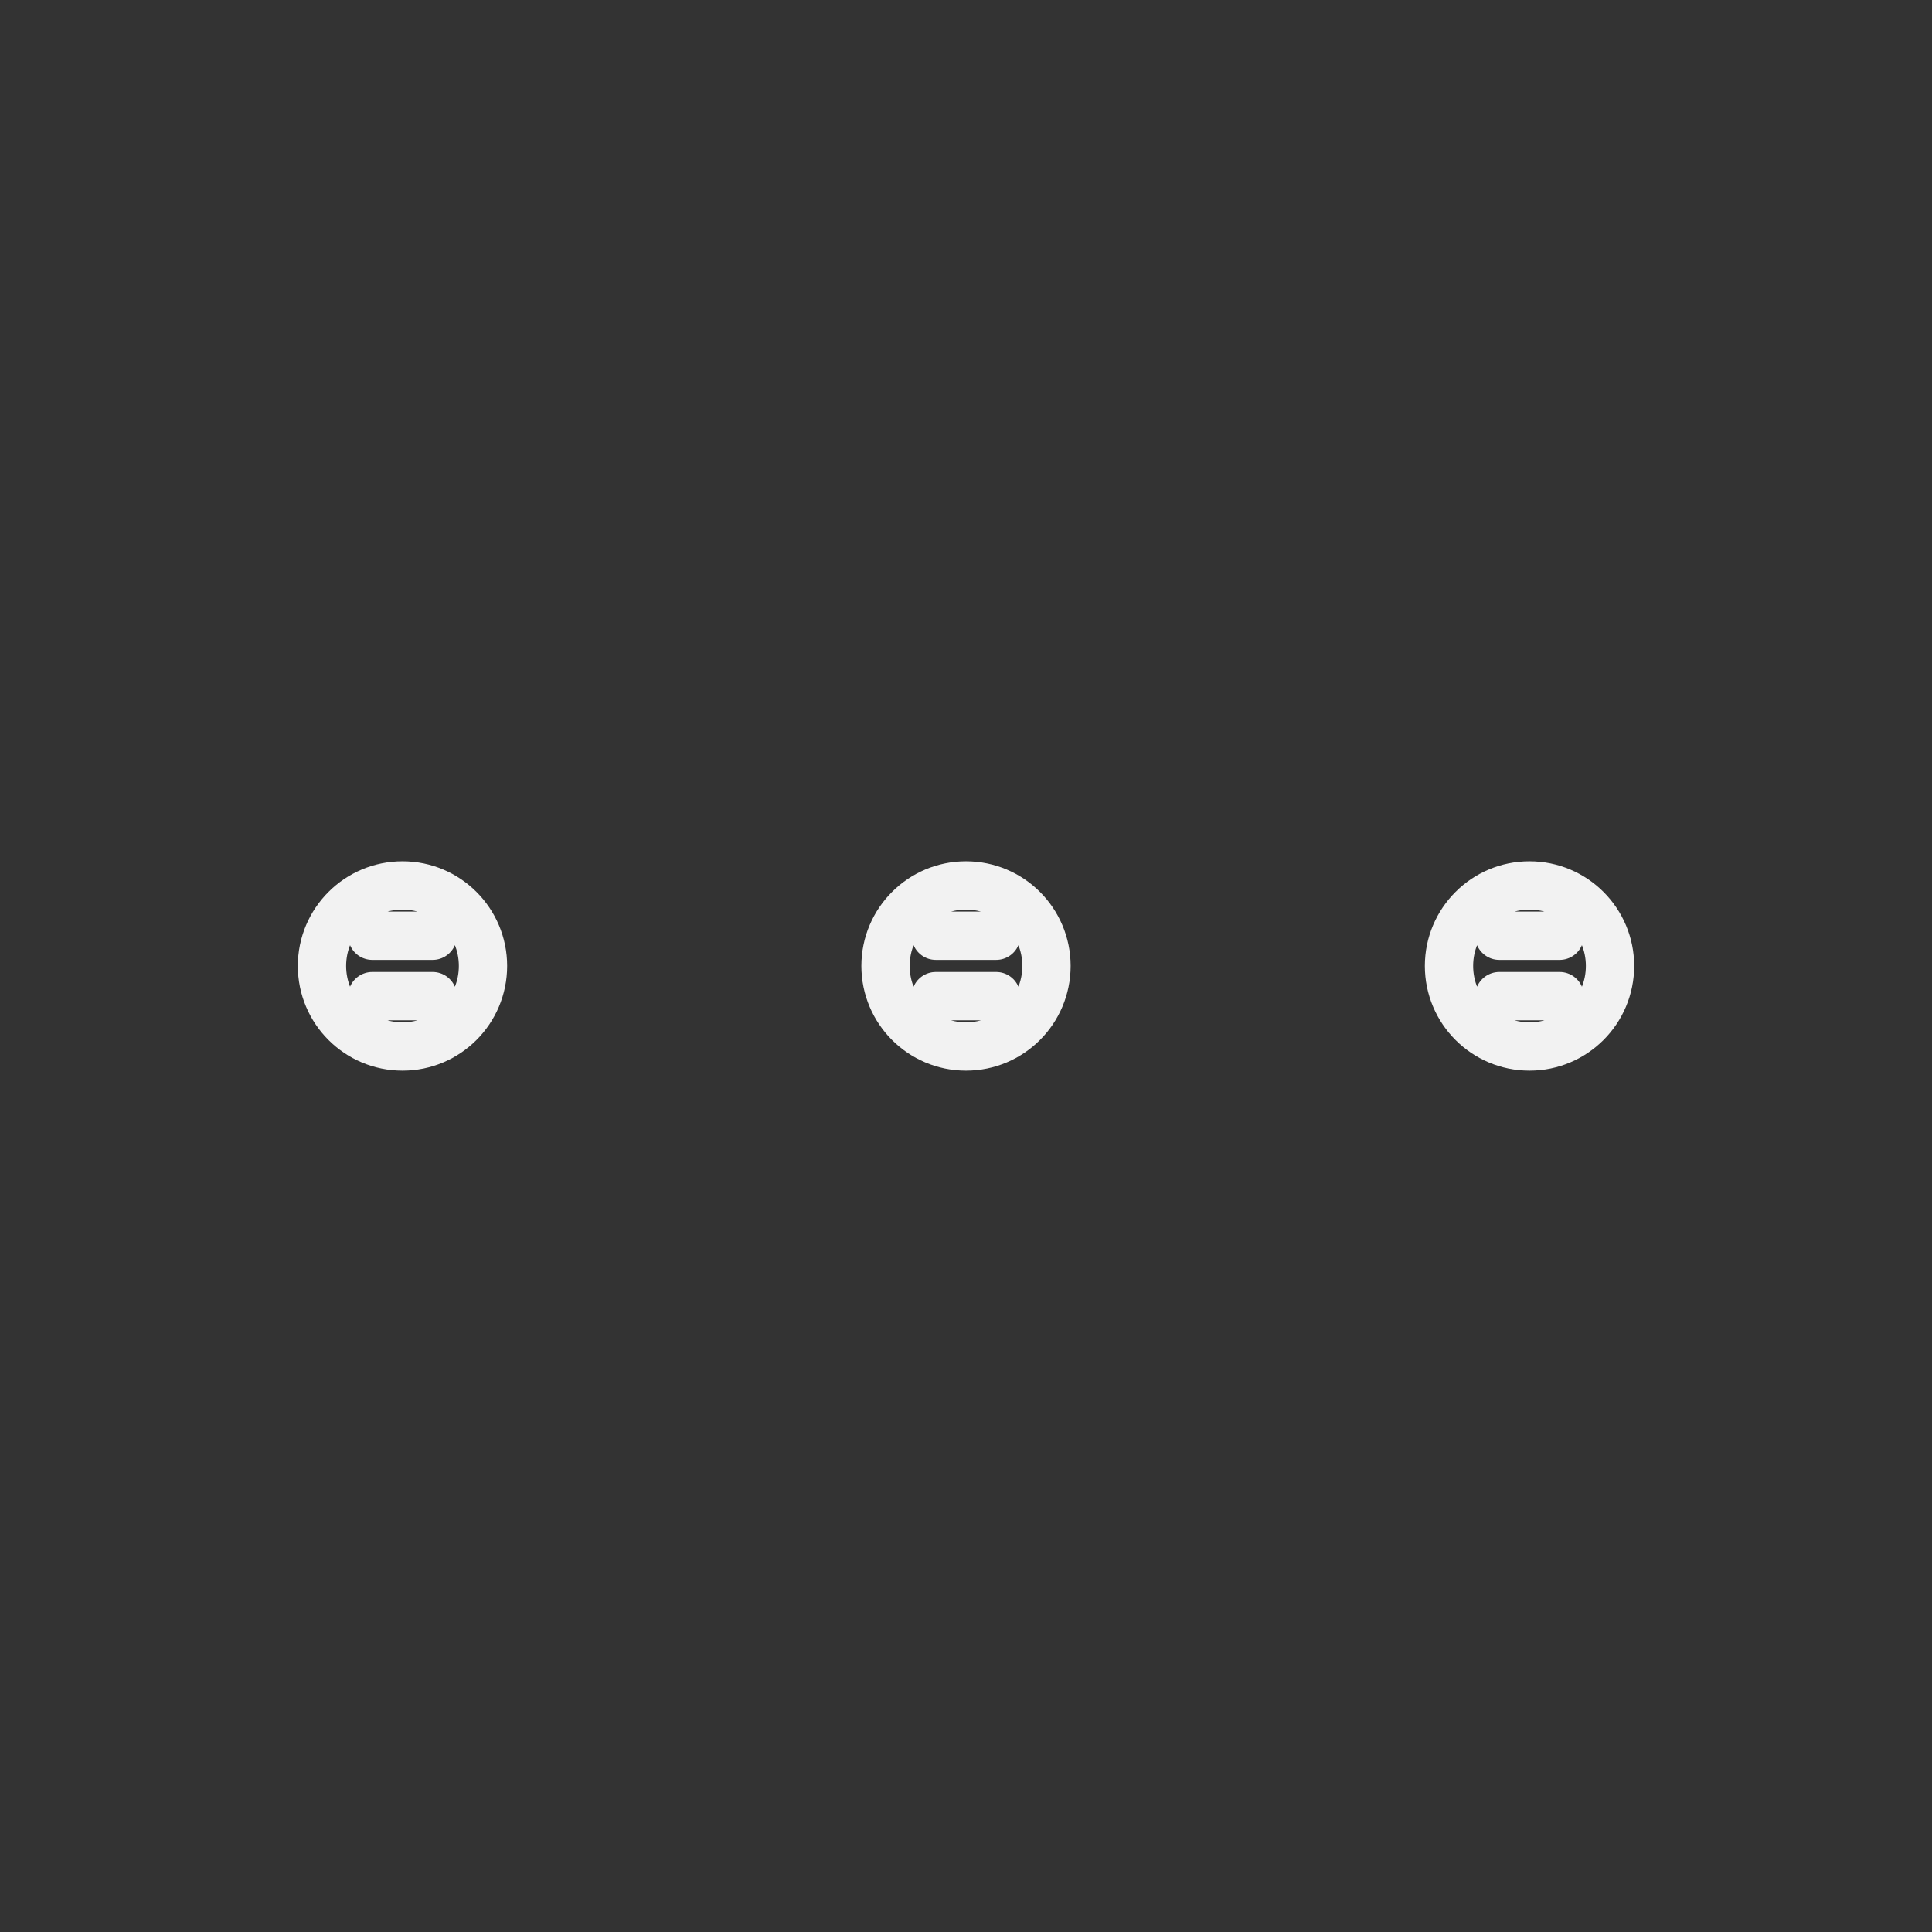 <svg width="32" height="32" viewBox="0 0 32 32" fill="none" xmlns="http://www.w3.org/2000/svg">
<rect x="0" y="0" width="32" height="32" fill="#333333" stroke="none"/>
<path d="M15.5 15.499H16.5M15.5 16.499H16.5M6.166 15.499H7.166M6.166 16.499H7.166M24.833 15.499H25.833M24.833 16.499H25.833M17.333 15.999C17.333 16.736 16.736 17.333 16 17.333C15.264 17.333 14.667 16.736 14.667 15.999C14.667 15.263 15.264 14.666 16 14.666C16.736 14.666 17.333 15.263 17.333 15.999ZM8 15.999C8 16.736 7.403 17.333 6.667 17.333C5.93 17.333 5.333 16.736 5.333 15.999C5.333 15.263 5.93 14.666 6.667 14.666C7.403 14.666 8 15.263 8 15.999ZM26.667 15.999C26.667 16.736 26.07 17.333 25.333 17.333C24.597 17.333 24 16.736 24 15.999C24 15.263 24.597 14.666 25.333 14.666C26.07 14.666 26.667 15.263 26.667 15.999Z" stroke="#F2F2F2" stroke-width="0.8" stroke-linecap="round"/>
</svg>
